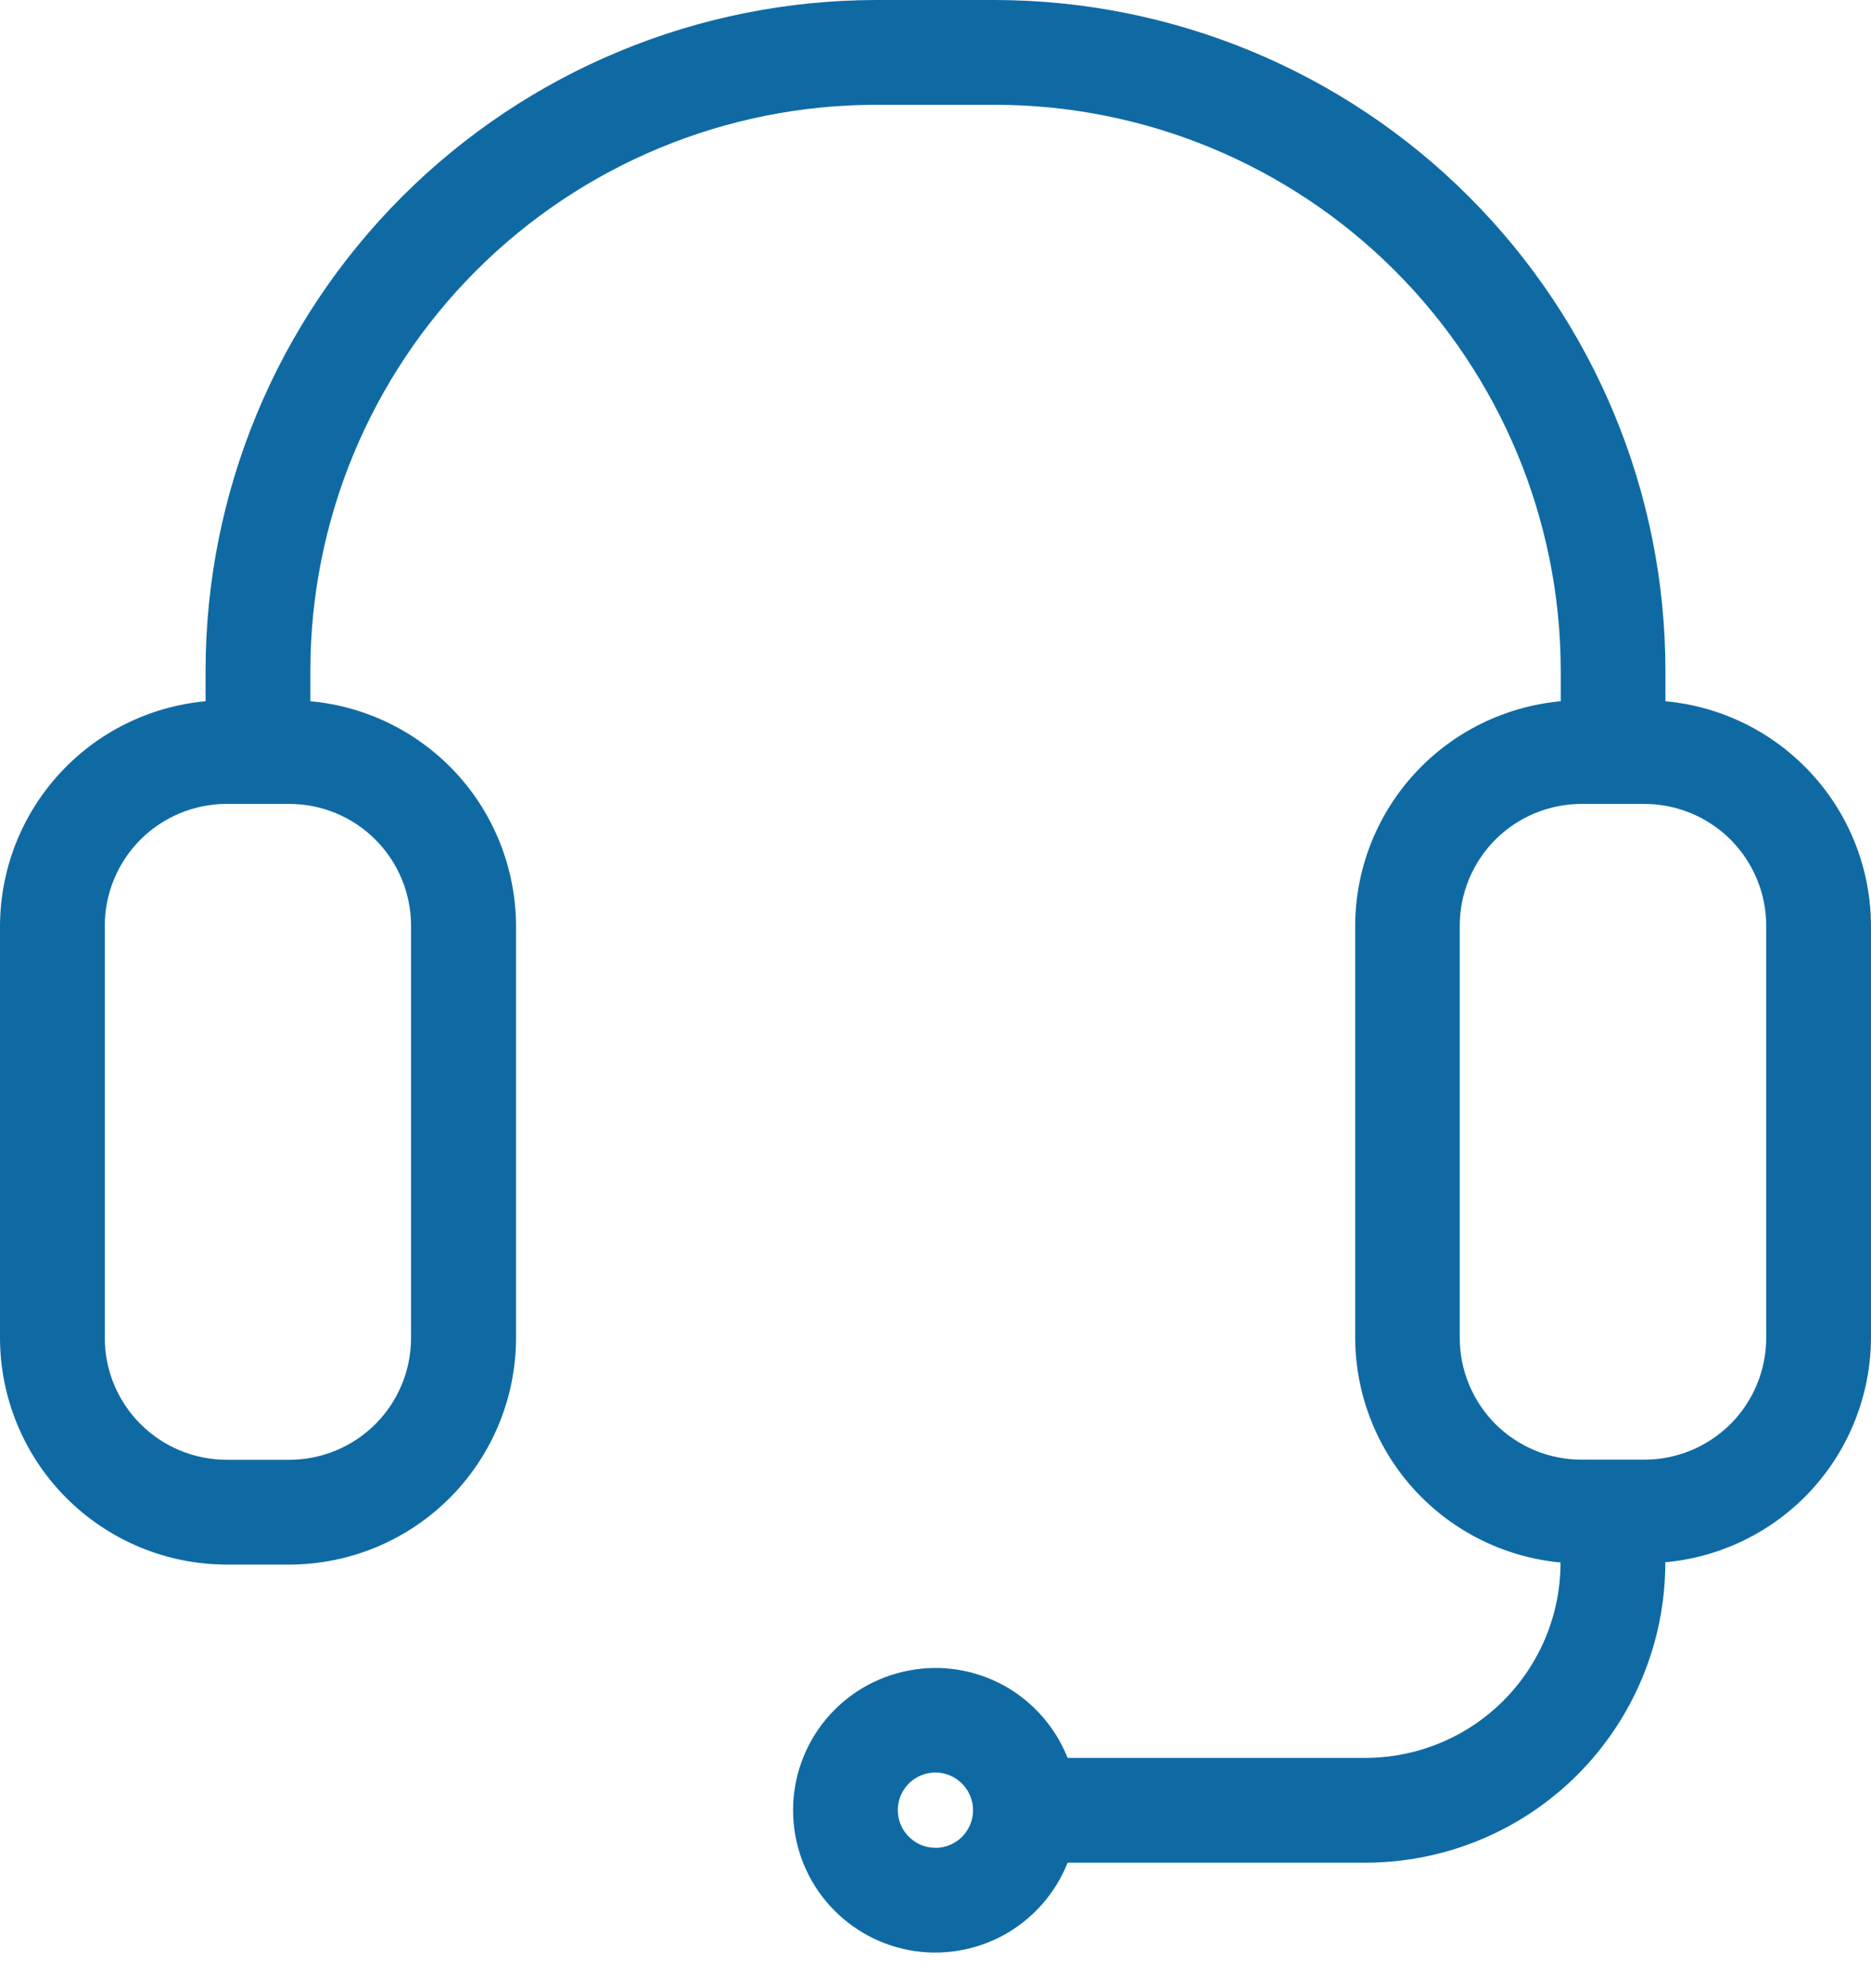 <svg width="16" height="17" viewBox="0 0 16 17" fill="none" xmlns="http://www.w3.org/2000/svg">
<path d="M14.242 5.996V5.733C14.241 4.213 13.636 2.756 12.561 1.681C11.486 0.606 10.029 0.002 8.509 0H7.491C5.971 0.002 4.514 0.606 3.439 1.681C2.364 2.756 1.759 4.213 1.758 5.733V5.996C1.278 6.04 0.833 6.261 0.508 6.616C0.183 6.971 0.002 7.434 0 7.916V11.44C0.001 11.954 0.205 12.446 0.568 12.809C0.932 13.173 1.424 13.377 1.938 13.378H2.475C2.989 13.377 3.481 13.173 3.845 12.809C4.208 12.446 4.412 11.954 4.413 11.44V7.916C4.411 7.434 4.23 6.97 3.905 6.615C3.579 6.26 3.133 6.039 2.654 5.996V5.733C2.655 4.451 3.165 3.221 4.072 2.314C4.979 1.407 6.208 0.897 7.491 0.896H8.509C9.791 0.897 11.021 1.407 11.928 2.314C12.835 3.221 13.345 4.451 13.347 5.733V5.996C12.867 6.04 12.421 6.261 12.096 6.616C11.771 6.971 11.59 7.434 11.589 7.916V11.44C11.591 11.921 11.771 12.384 12.096 12.739C12.421 13.094 12.866 13.315 13.345 13.36V13.365C13.344 13.807 13.168 14.23 12.855 14.543C12.543 14.855 12.119 15.03 11.678 15.031H9.13C9.025 14.768 8.833 14.549 8.585 14.412C8.337 14.276 8.049 14.23 7.771 14.284C7.492 14.337 7.242 14.485 7.061 14.703C6.881 14.921 6.782 15.195 6.782 15.479C6.782 15.762 6.881 16.036 7.061 16.254C7.242 16.472 7.492 16.621 7.771 16.674C8.049 16.727 8.337 16.681 8.585 16.545C8.833 16.408 9.025 16.19 9.13 15.927H11.678C12.357 15.926 13.009 15.656 13.489 15.176C13.969 14.695 14.24 14.044 14.241 13.365V13.358C14.72 13.315 15.166 13.094 15.492 12.739C15.817 12.384 15.998 11.92 16 11.438V7.916C15.998 7.434 15.818 6.971 15.492 6.616C15.167 6.261 14.722 6.04 14.242 5.996ZM3.515 7.916V11.44C3.515 11.716 3.406 11.981 3.21 12.177C3.015 12.372 2.75 12.482 2.473 12.482H1.936C1.66 12.481 1.396 12.371 1.201 12.176C1.006 11.981 0.896 11.716 0.896 11.44V7.916C0.896 7.64 1.006 7.375 1.201 7.179C1.397 6.984 1.661 6.874 1.938 6.874H2.475C2.751 6.874 3.016 6.984 3.211 7.18C3.406 7.375 3.515 7.64 3.515 7.916V7.916ZM8 15.799C7.936 15.8 7.874 15.781 7.821 15.745C7.768 15.71 7.727 15.66 7.702 15.601C7.678 15.542 7.671 15.478 7.684 15.415C7.696 15.353 7.727 15.295 7.772 15.25C7.817 15.205 7.874 15.175 7.937 15.162C7.999 15.15 8.064 15.156 8.123 15.181C8.181 15.205 8.232 15.247 8.267 15.3C8.302 15.353 8.321 15.415 8.321 15.479C8.321 15.564 8.287 15.645 8.227 15.706C8.167 15.766 8.085 15.8 8 15.8V15.799ZM15.104 11.439C15.104 11.715 14.994 11.98 14.799 12.176C14.603 12.371 14.338 12.481 14.062 12.481H13.525C13.248 12.481 12.983 12.371 12.788 12.176C12.593 11.98 12.483 11.716 12.483 11.439V7.916C12.483 7.639 12.593 7.374 12.788 7.179C12.983 6.984 13.248 6.874 13.525 6.874H14.062C14.338 6.874 14.603 6.984 14.799 7.179C14.994 7.375 15.104 7.64 15.104 7.916V11.439Z" fill="#0F6AA4"/>
</svg>
